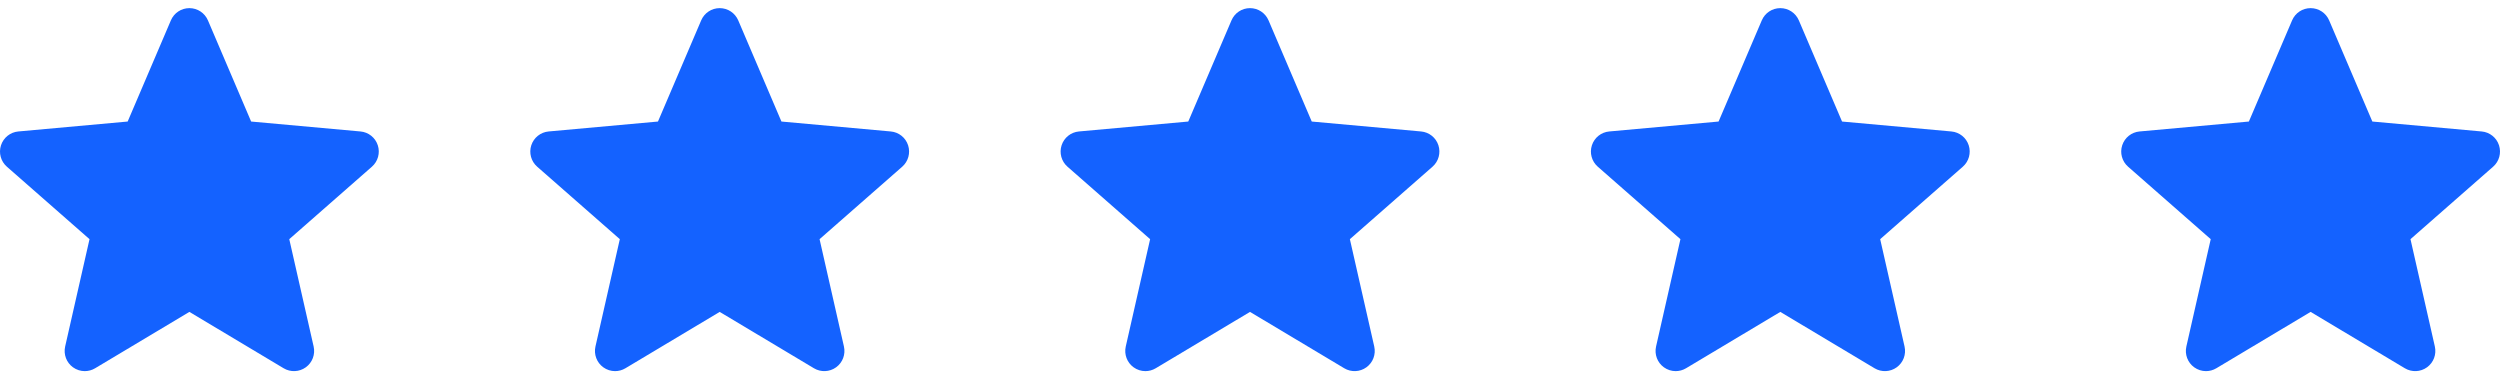 <svg width="198" height="30" viewBox="0 0 198 30" fill="none" xmlns="http://www.w3.org/2000/svg">
<g clip-path="url(#clip0_56034_1156)">
<path d="M29.922 11.507C29.724 10.899 29.185 10.469 28.55 10.412L19.89 9.626L16.468 1.613C16.215 1.024 15.64 0.644 15 0.644C14.36 0.644 13.785 1.024 13.534 1.613L10.111 9.626L1.45 10.412C0.815 10.47 0.277 10.9 0.079 11.507C-0.119 12.114 0.063 12.78 0.544 13.202L7.09 18.942L5.16 27.443C5.019 28.068 5.261 28.715 5.78 29.09C6.059 29.292 6.386 29.393 6.715 29.393C6.997 29.393 7.28 29.318 7.532 29.167L15 24.702L22.466 29.167C23.014 29.494 23.703 29.464 24.22 29.09C24.739 28.715 24.982 28.068 24.84 27.443L22.91 18.942L29.456 13.202C29.936 12.78 30.119 12.116 29.922 11.507Z" fill="#1462FF"/>
</g>
<g clip-path="url(#clip1_56034_1156)">
<path d="M71.922 11.507C71.724 10.899 71.185 10.469 70.55 10.412L61.89 9.626L58.468 1.613C58.215 1.024 57.64 0.644 57 0.644C56.36 0.644 55.785 1.024 55.534 1.613L52.111 9.626L43.45 10.412C42.815 10.47 42.277 10.9 42.078 11.507C41.881 12.114 42.063 12.78 42.544 13.202L49.09 18.942L47.16 27.443C47.019 28.068 47.261 28.715 47.78 29.09C48.059 29.292 48.386 29.393 48.715 29.393C48.997 29.393 49.28 29.318 49.532 29.167L57 24.702L64.466 29.167C65.014 29.494 65.703 29.464 66.22 29.09C66.739 28.715 66.981 28.068 66.84 27.443L64.91 18.942L71.457 13.202C71.936 12.78 72.119 12.116 71.922 11.507Z" fill="#1462FF"/>
</g>
<g clip-path="url(#clip2_56034_1156)">
<path d="M113.922 11.507C113.724 10.899 113.185 10.469 112.55 10.412L103.89 9.626L100.468 1.613C100.215 1.024 99.64 0.644 99 0.644C98.36 0.644 97.785 1.024 97.534 1.613L94.111 9.626L85.45 10.412C84.815 10.47 84.277 10.9 84.079 11.507C83.881 12.114 84.063 12.78 84.544 13.202L91.09 18.942L89.16 27.443C89.019 28.068 89.261 28.715 89.78 29.09C90.059 29.292 90.386 29.393 90.715 29.393C90.997 29.393 91.28 29.318 91.532 29.167L99 24.702L106.466 29.167C107.014 29.494 107.703 29.464 108.22 29.09C108.739 28.715 108.982 28.068 108.84 27.443L106.91 18.942L113.456 13.202C113.936 12.78 114.119 12.116 113.922 11.507Z" fill="#1462FF"/>
</g>
<g clip-path="url(#clip3_56034_1156)">
<path d="M155.922 11.507C155.724 10.899 155.185 10.469 154.55 10.412L145.89 9.626L142.468 1.613C142.215 1.024 141.64 0.644 141 0.644C140.36 0.644 139.785 1.024 139.534 1.613L136.111 9.626L127.45 10.412C126.815 10.47 126.277 10.9 126.079 11.507C125.881 12.114 126.063 12.78 126.544 13.202L133.09 18.942L131.16 27.443C131.019 28.068 131.261 28.715 131.78 29.09C132.059 29.292 132.386 29.393 132.715 29.393C132.997 29.393 133.28 29.318 133.532 29.167L141 24.702L148.466 29.167C149.014 29.494 149.703 29.464 150.22 29.09C150.739 28.715 150.982 28.068 150.84 27.443L148.91 18.942L155.456 13.202C155.936 12.78 156.119 12.116 155.922 11.507Z" fill="#1462FF"/>
</g>
<g clip-path="url(#clip4_56034_1156)">
<path d="M197.922 11.507C197.724 10.899 197.185 10.469 196.55 10.412L187.89 9.626L184.468 1.613C184.215 1.024 183.64 0.644 183 0.644C182.36 0.644 181.785 1.024 181.534 1.613L178.111 9.626L169.45 10.412C168.815 10.47 168.277 10.9 168.079 11.507C167.881 12.114 168.063 12.78 168.544 13.202L175.09 18.942L173.16 27.443C173.019 28.068 173.261 28.715 173.78 29.09C174.059 29.292 174.386 29.393 174.715 29.393C174.997 29.393 175.28 29.318 175.532 29.167L183 24.702L190.466 29.167C191.014 29.494 191.703 29.464 192.22 29.09C192.739 28.715 192.982 28.068 192.84 27.443L190.91 18.942L197.456 13.202C197.936 12.78 198.119 12.116 197.922 11.507Z" fill="#1462FF"/>
</g>
<defs>
<clipPath id="clip0_56034_1156">
<rect width="30" height="30" fill="white"/>
</clipPath>
<clipPath id="clip1_56034_1156">
<rect width="30" height="30" fill="white" transform="translate(42)"/>
</clipPath>
<clipPath id="clip2_56034_1156">
<rect width="30" height="30" fill="white" transform="translate(84)"/>
</clipPath>
<clipPath id="clip3_56034_1156">
<rect width="30" height="30" fill="white" transform="translate(126)"/>
</clipPath>
<clipPath id="clip4_56034_1156">
<rect width="30" height="30" fill="white" transform="translate(168)"/>
</clipPath>
</defs>
</svg>
